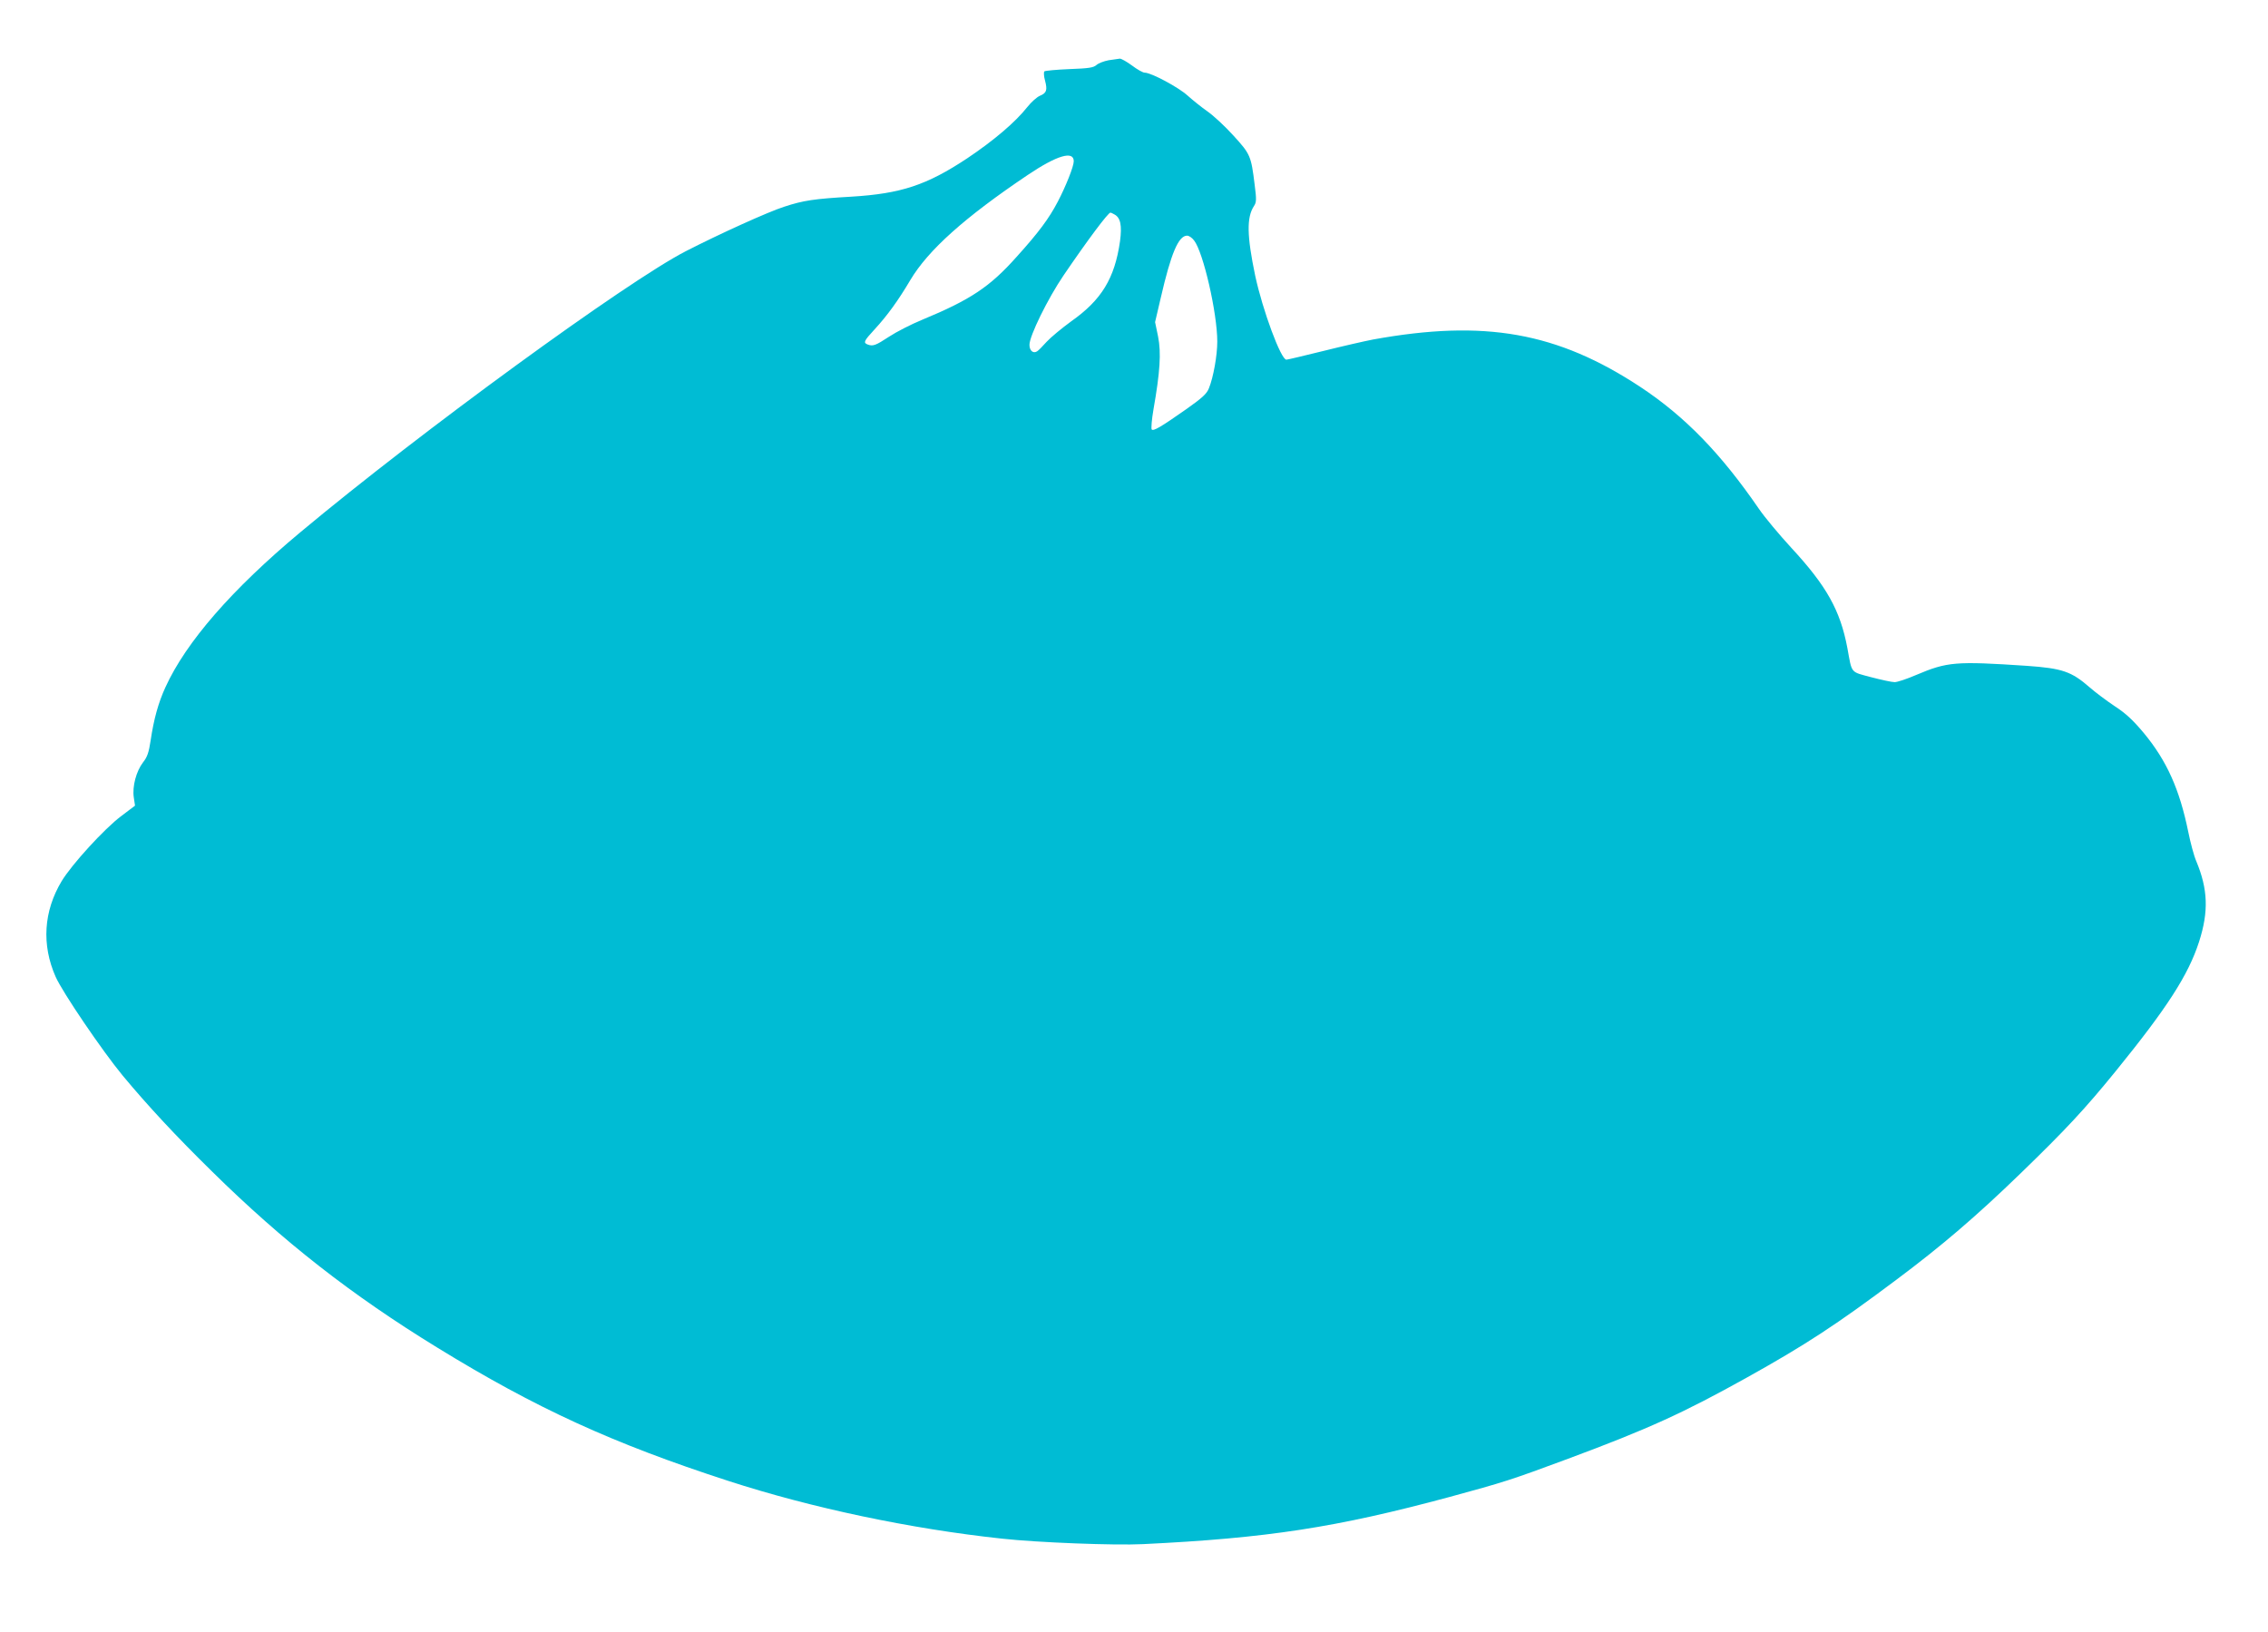 <?xml version="1.0" standalone="no"?>
<!DOCTYPE svg PUBLIC "-//W3C//DTD SVG 20010904//EN"
 "http://www.w3.org/TR/2001/REC-SVG-20010904/DTD/svg10.dtd">
<svg version="1.0" xmlns="http://www.w3.org/2000/svg"
 width="1280pt" height="921pt" viewBox="0 0 1280 921"
 preserveAspectRatio="xMidYMid meet">
<g transform="translate(0,921) scale(0.1,-0.1)"
fill="#00bcd4" stroke="none">
<path d="M6257 8870 c-27 -5 -58 -17 -69 -27 -17 -15 -43 -19 -153 -23 -73 -3
-137 -9 -141 -13 -4 -4 -3 -28 4 -52 14 -54 9 -70 -30 -86 -16 -7 -48 -35 -70
-63 -67 -85 -189 -189 -340 -290 -228 -151 -373 -199 -653 -216 -209 -12 -271
-21 -380 -57 -88 -28 -362 -152 -555 -251 -334 -172 -1495 -1018 -2175 -1586
-387 -323 -645 -620 -761 -874 -40 -87 -66 -180 -84 -302 -10 -67 -19 -93 -43
-123 -38 -50 -61 -135 -52 -197 l7 -47 -78 -59 c-95 -71 -279 -273 -336 -367
-102 -170 -114 -359 -34 -540 39 -88 264 -419 378 -557 142 -171 303 -344 504
-541 403 -397 788 -698 1274 -996 555 -341 987 -539 1640 -751 471 -153 1031
-271 1545 -326 200 -22 637 -39 795 -31 703 34 1092 94 1730 266 309 84 347
96 670 216 452 168 649 258 1005 456 334 186 510 301 850 556 254 190 447 355
697 597 258 250 364 364 539 579 289 356 409 541 470 730 55 171 50 297 -16
455 -13 30 -33 105 -45 165 -49 240 -121 401 -251 558 -62 74 -102 111 -165
152 -45 30 -109 78 -141 106 -102 89 -154 107 -353 121 -405 27 -450 23 -627
-52 -51 -22 -105 -40 -120 -40 -16 0 -75 13 -133 28 -119 32 -107 18 -134 165
-40 212 -117 350 -317 566 -68 74 -150 172 -182 219 -215 313 -418 522 -669
688 -469 309 -879 382 -1508 268 -47 -9 -174 -38 -282 -65 -109 -27 -202 -49
-208 -49 -31 0 -134 279 -176 474 -47 225 -49 329 -7 393 14 21 15 36 4 120
-20 163 -24 173 -120 278 -47 52 -113 113 -146 136 -33 23 -84 64 -113 90 -52
47 -205 129 -242 129 -10 0 -42 18 -71 40 -30 22 -60 39 -69 39 -8 -1 -37 -5
-63 -9z m-197 -570 c0 -29 -44 -140 -90 -228 -49 -94 -108 -174 -232 -311
-151 -170 -261 -243 -534 -356 -61 -25 -145 -68 -186 -95 -76 -50 -92 -56
-122 -44 -25 10 -20 20 39 84 73 79 135 165 203 280 101 169 306 353 663 593
165 111 259 138 259 77z m229 -300 c35 -18 44 -62 32 -152 -30 -209 -104 -331
-276 -452 -52 -38 -114 -89 -138 -115 -23 -26 -47 -50 -54 -54 -22 -14 -43 4
-43 37 0 50 103 260 192 391 136 200 252 355 265 355 3 0 12 -4 22 -10z m450
-147 c52 -66 131 -410 131 -571 0 -78 -22 -201 -47 -263 -12 -31 -37 -54 -126
-117 -148 -104 -187 -126 -197 -116 -4 5 0 56 10 114 37 210 44 319 26 410
l-17 82 32 137 c58 252 100 351 149 351 10 0 28 -12 39 -27z"/>
</g>
</svg>
